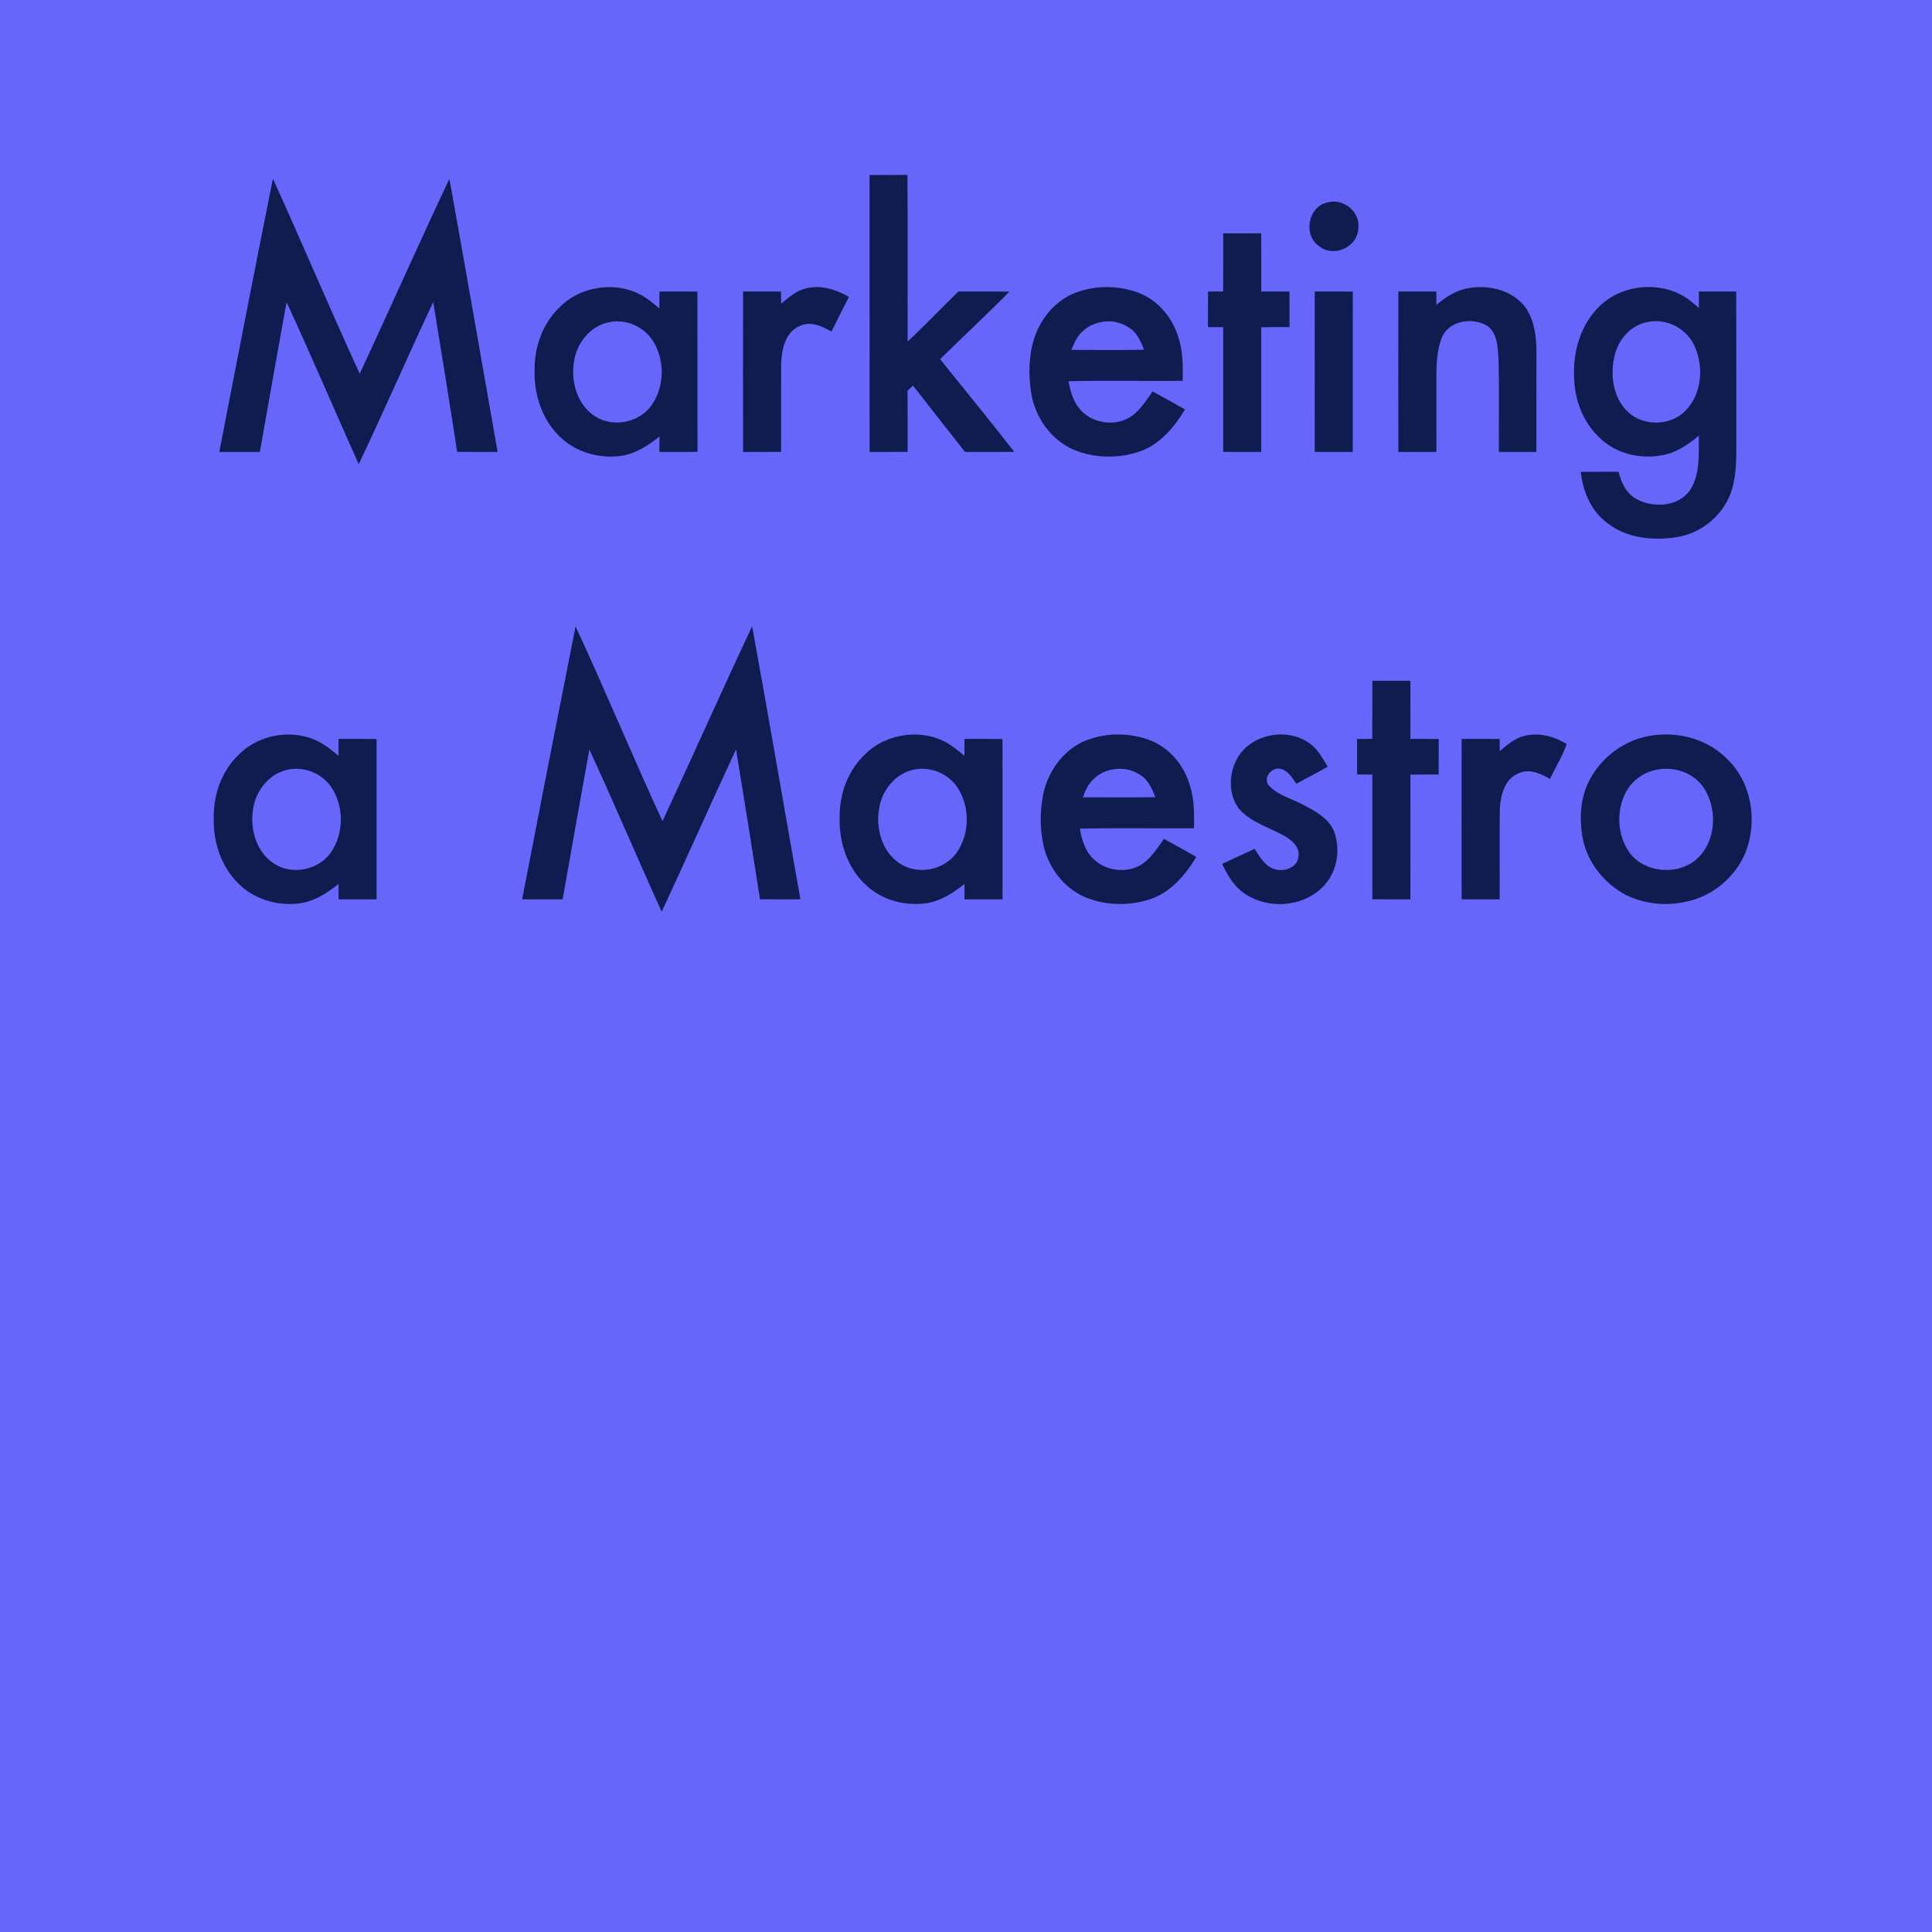 <?xml version="1.0" encoding="UTF-8" ?>
<!DOCTYPE svg PUBLIC "-//W3C//DTD SVG 1.1//EN" "http://www.w3.org/Graphics/SVG/1.1/DTD/svg11.dtd">
<svg width="855pt" height="855pt" viewBox="0 0 855 855" version="1.1" xmlns="http://www.w3.org/2000/svg">
<path fill="#6666fb" d=" M 0.00 0.00 L 855.00 0.00 L 855.00 855.00 L 0.00 855.00 L 0.00 0.00 Z" />
<path fill="#101c4f" d=" M 384.81 77.46 C 390.40 77.45 395.99 77.46 401.59 77.40 C 401.79 101.99 401.60 126.59 401.68 151.19 C 409.29 143.92 416.62 136.37 424.12 129.00 C 431.65 129.02 439.18 128.96 446.71 129.04 C 436.72 139.24 426.22 148.93 416.04 158.94 C 426.98 172.62 438.14 186.13 448.86 199.98 C 441.59 200.03 434.33 199.98 427.06 200.01 C 419.36 190.25 411.72 180.44 404.05 170.66 C 403.24 171.41 402.43 172.16 401.63 172.92 C 401.72 181.94 401.65 190.96 401.67 199.98 C 396.06 200.02 390.45 199.99 384.84 200.00 C 384.79 159.15 384.83 118.30 384.81 77.46 Z" />
<path fill="#101c4f" d=" M 97.04 200.00 C 104.91 159.68 112.66 119.34 120.78 79.08 C 133.82 107.74 146.04 136.79 159.21 165.39 C 172.55 136.70 185.37 107.76 198.87 79.15 C 206.17 119.39 213.08 159.72 220.22 200.00 C 214.25 199.98 208.28 200.06 202.31 199.95 C 198.92 177.83 195.36 155.74 191.73 133.67 C 180.51 157.48 170.07 181.67 158.74 205.43 C 148.05 181.53 137.76 157.46 126.82 133.67 C 122.79 155.77 118.92 177.89 114.99 200.00 C 109.00 200.00 103.02 200.01 97.04 200.00 Z" />
<path fill="#101c4f" d=" M 587.41 89.61 C 594.36 87.51 602.13 93.74 601.11 101.05 C 600.92 109.21 590.31 114.17 583.93 109.05 C 576.58 104.36 578.75 91.43 587.41 89.61 Z" />
<path fill="#101c4f" d=" M 541.33 103.28 C 546.93 103.30 552.53 103.31 558.14 103.26 C 558.22 111.84 558.17 120.41 558.17 128.99 C 562.34 129.00 566.50 128.99 570.67 129.02 C 570.67 134.26 570.67 139.51 570.66 144.76 C 566.49 144.75 562.32 144.74 558.16 144.82 C 558.19 163.21 558.19 181.61 558.16 200.00 C 552.55 199.99 546.94 200.03 541.33 199.98 C 541.32 181.58 541.35 163.18 541.32 144.78 C 539.07 144.76 536.83 144.76 534.59 144.76 C 534.58 139.50 534.58 134.25 534.63 128.99 C 536.85 129.00 539.07 129.00 541.30 129.00 C 541.36 120.43 541.31 111.86 541.33 103.28 Z" />
<path fill="#101c4f" d=" M 247.85 135.77 C 257.50 126.15 273.93 124.13 285.43 131.57 C 287.69 133.03 289.72 134.81 291.81 136.51 C 291.81 134.01 291.82 131.51 291.83 129.00 C 297.44 129.00 303.04 128.98 308.65 129.04 C 308.70 152.68 308.65 176.33 308.68 199.97 C 303.05 200.03 297.43 199.99 291.81 200.00 C 291.82 197.72 291.83 195.44 291.86 193.16 C 286.92 197.10 281.42 200.75 275.04 201.71 C 265.32 203.13 254.83 200.22 247.76 193.26 C 239.91 185.75 236.29 174.66 236.59 163.95 C 236.40 153.56 240.19 142.95 247.85 135.77 Z" />
<path fill="#101c4f" d=" M 356.74 127.62 C 363.26 125.95 370.06 128.09 375.68 131.43 C 373.05 136.51 370.52 141.63 367.95 146.74 C 363.84 144.37 358.86 142.00 354.14 144.19 C 347.51 146.75 345.90 154.73 345.69 161.05 C 345.63 174.02 345.69 186.99 345.68 199.97 C 340.07 200.04 334.45 199.99 328.84 200.00 C 328.80 176.33 328.80 152.67 328.84 129.00 C 334.44 129.00 340.05 128.98 345.66 129.03 C 345.67 130.81 345.67 132.60 345.68 134.39 C 349.02 131.65 352.40 128.61 356.74 127.62 Z" />
<path fill="#101c4f" d=" M 474.32 130.22 C 483.72 126.11 494.74 126.01 504.29 129.73 C 512.71 133.13 519.02 140.78 521.53 149.44 C 523.56 155.59 523.48 162.13 523.41 168.54 C 506.57 168.67 489.73 168.34 472.89 168.71 C 473.76 174.02 475.56 179.57 479.92 183.05 C 485.73 187.85 494.82 188.47 501.00 184.01 C 504.80 181.16 507.39 177.08 510.08 173.23 C 514.89 175.83 519.66 178.51 524.42 181.20 C 519.75 188.99 513.50 196.46 504.74 199.69 C 495.20 203.03 484.37 202.90 475.02 198.97 C 464.99 194.55 458.03 184.59 456.34 173.87 C 455.09 165.86 455.22 157.46 457.71 149.69 C 460.39 141.36 466.33 133.95 474.32 130.22 Z" />
<path fill="#101c4f" d=" M 635.64 134.98 C 639.80 131.41 644.59 128.33 650.10 127.48 C 659.29 125.91 669.95 128.62 675.49 136.59 C 679.12 142.33 679.97 149.35 679.95 156.01 C 679.89 170.67 679.95 185.34 679.91 200.00 C 674.38 200.00 668.85 200.00 663.32 200.00 C 663.25 186.35 663.52 172.69 663.18 159.04 C 662.84 153.83 662.78 147.34 657.99 144.06 C 651.56 140.38 641.45 141.79 638.21 149.10 C 635.48 155.72 635.67 163.06 635.66 170.09 C 635.68 180.06 635.67 190.03 635.67 200.00 C 630.06 200.00 624.44 200.00 618.84 200.00 C 618.80 176.33 618.80 152.67 618.84 129.00 C 624.45 129.00 630.07 128.98 635.69 129.03 C 635.67 131.01 635.64 132.99 635.64 134.98 Z" />
<path fill="#101c4f" d=" M 706.72 136.71 C 717.35 124.90 737.76 123.60 749.56 134.37 C 750.31 135.00 751.06 135.64 751.83 136.27 C 751.81 133.85 751.82 131.42 751.83 129.00 C 757.34 129.00 762.85 129.00 768.36 129.00 C 768.43 152.68 768.36 176.37 768.40 200.05 C 768.32 207.30 767.87 214.87 764.52 221.44 C 760.17 229.84 751.85 236.03 742.52 237.63 C 732.16 239.35 720.64 238.40 711.97 231.97 C 704.43 226.75 700.45 217.73 699.57 208.81 C 705.13 208.80 710.70 208.81 716.27 208.77 C 717.45 213.48 719.62 218.28 724.06 220.76 C 731.49 224.93 742.65 224.36 747.89 216.98 C 752.59 209.85 751.66 200.87 751.84 192.75 C 746.97 196.93 741.41 200.62 734.93 201.57 C 725.26 203.23 714.56 200.53 707.58 193.42 C 700.45 186.61 696.77 176.73 696.62 166.97 C 696.08 156.14 699.17 144.73 706.72 136.71 Z" />
<path fill="#101c4f" d=" M 581.84 129.01 C 587.45 128.99 593.06 128.98 598.68 129.04 C 598.65 152.69 598.69 176.34 598.66 199.99 C 593.05 200.01 587.44 199.99 581.84 200.00 C 581.80 176.33 581.80 152.67 581.84 129.01 Z" />
<path fill="#6666fb" d=" M 269.52 142.60 C 276.93 140.98 284.98 144.54 289.00 150.93 C 294.32 159.41 294.12 171.13 288.35 179.35 C 282.84 187.17 270.97 189.44 263.04 184.03 C 255.32 178.90 252.57 168.74 254.02 159.95 C 255.22 151.84 261.22 144.18 269.52 142.60 Z" />
<path fill="#6666fb" d=" M 479.38 146.39 C 484.73 141.55 493.26 140.80 499.30 144.79 C 503.06 146.86 504.81 150.99 506.32 154.79 C 495.60 154.95 484.88 154.87 474.16 154.84 C 475.40 151.76 476.75 148.55 479.38 146.39 Z" />
<path fill="#6666fb" d=" M 728.48 142.67 C 736.65 140.53 745.78 144.85 749.54 152.36 C 754.15 161.66 753.39 174.30 745.80 181.85 C 739.28 188.50 727.42 188.76 720.59 182.43 C 713.70 176.10 712.40 165.61 714.65 156.92 C 716.36 150.22 721.54 144.14 728.48 142.67 Z" />
<path fill="#101c4f" d=" M 254.72 277.22 C 267.97 305.75 280.00 334.85 293.19 363.41 C 306.54 334.72 319.37 305.78 332.85 277.16 C 340.19 317.40 347.07 357.72 354.22 398.00 C 348.26 397.98 342.30 398.03 336.33 397.97 C 332.90 375.85 329.37 353.75 325.73 331.66 C 314.57 355.51 303.96 379.61 292.83 403.47 C 281.99 379.61 271.81 355.46 260.82 331.68 C 256.79 353.77 252.92 375.89 248.99 398.00 C 243.01 398.00 237.04 398.00 231.07 398.00 C 238.84 357.72 246.71 317.45 254.72 277.22 Z" />
<path fill="#101c4f" d=" M 607.33 301.29 C 612.93 301.29 618.54 301.30 624.15 301.27 C 624.21 309.84 624.17 318.42 624.18 326.99 C 628.35 327.00 632.52 326.98 636.70 327.05 C 636.67 332.28 636.67 337.52 636.66 342.76 C 632.49 342.74 628.32 342.73 624.16 342.83 C 624.20 361.22 624.19 379.61 624.16 398.00 C 618.55 397.98 612.93 398.03 607.32 397.97 C 607.33 379.58 607.34 361.18 607.32 342.78 C 605.07 342.76 602.82 342.76 600.58 342.75 C 600.61 337.52 600.59 332.30 600.56 327.07 C 602.80 327.02 605.05 326.99 607.31 326.96 C 607.35 318.41 607.32 309.85 607.33 301.29 Z" />
<path fill="#101c4f" d=" M 105.88 333.75 C 113.36 326.31 124.86 323.43 135.03 325.96 C 140.73 327.22 145.50 330.75 149.81 334.52 C 149.82 332.01 149.82 329.51 149.83 327.00 C 155.44 327.00 161.05 326.97 166.66 327.05 C 166.68 350.70 166.68 374.34 166.66 397.99 C 161.05 398.02 155.44 397.99 149.82 398.00 C 149.82 395.72 149.82 393.44 149.83 391.17 C 144.42 395.57 138.16 399.46 131.02 399.96 C 121.66 400.71 111.85 397.58 105.25 390.75 C 97.76 383.27 94.32 372.48 94.59 362.03 C 94.39 351.61 98.18 340.94 105.88 333.75 Z" />
<path fill="#101c4f" d=" M 382.86 333.77 C 392.49 324.16 408.91 322.13 420.41 329.56 C 422.68 331.02 424.71 332.81 426.81 334.51 C 426.81 332.01 426.82 329.50 426.83 327.00 C 432.44 327.00 438.04 326.98 443.65 327.04 C 443.69 350.69 443.68 374.34 443.66 398.00 C 438.04 398.00 432.43 398.00 426.82 398.00 C 426.82 395.71 426.83 393.43 426.86 391.16 C 421.87 395.16 416.29 398.81 409.84 399.75 C 400.41 401.03 390.28 398.34 383.28 391.74 C 375.10 384.26 371.30 372.94 371.59 362.02 C 371.39 351.61 375.17 340.96 382.86 333.77 Z" />
<path fill="#101c4f" d=" M 479.34 328.22 C 488.94 324.02 500.25 324.00 509.93 328.00 C 518.25 331.62 524.36 339.37 526.71 348.05 C 528.58 354.03 528.47 360.35 528.41 366.54 C 511.57 366.66 494.73 366.34 477.89 366.71 C 478.74 371.81 480.39 377.15 484.45 380.64 C 490.24 385.83 499.71 386.58 506.06 381.98 C 509.83 379.11 512.40 375.05 515.09 371.23 C 519.89 373.84 524.66 376.51 529.42 379.21 C 524.73 387.02 518.46 394.51 509.66 397.72 C 500.14 401.02 489.34 400.89 480.02 396.97 C 470.76 392.88 464.06 384.05 461.83 374.27 C 460.19 366.81 460.17 359.00 461.67 351.52 C 463.72 341.67 470.09 332.51 479.34 328.22 Z" />
<path fill="#101c4f" d=" M 547.54 335.59 C 553.85 324.42 570.58 321.59 580.44 329.65 C 583.57 332.23 585.49 335.88 587.57 339.29 C 583.01 341.93 578.33 344.34 573.70 346.82 C 571.86 344.28 570.13 341.16 566.88 340.30 C 562.90 339.10 558.50 344.44 561.69 347.80 C 565.73 352.08 571.76 353.43 576.79 356.19 C 582.20 359.02 588.32 362.27 590.54 368.37 C 593.18 376.08 591.83 385.26 586.36 391.45 C 577.27 401.91 559.73 402.95 549.14 394.19 C 545.36 391.05 542.93 386.69 540.84 382.31 C 545.64 380.12 550.44 377.90 555.22 375.65 C 557.56 379.19 559.82 383.49 564.25 384.68 C 568.37 385.97 574.20 383.90 574.64 379.10 C 575.34 375.15 572.02 372.08 568.96 370.25 C 562.01 366.19 553.59 364.10 548.19 357.79 C 543.52 351.46 543.80 342.29 547.54 335.59 Z" />
<path fill="#101c4f" d=" M 674.72 325.63 C 681.07 324.06 687.86 325.88 693.32 329.25 C 691.54 334.69 688.31 339.53 685.96 344.74 C 681.84 342.37 676.85 340.00 672.14 342.19 C 665.84 344.59 664.05 352.06 663.73 358.09 C 663.56 371.39 663.74 384.69 663.66 397.99 C 658.05 398.02 652.44 397.99 646.84 398.00 C 646.80 374.33 646.80 350.67 646.84 327.00 C 652.44 327.00 658.05 326.98 663.66 327.03 C 663.66 328.81 663.67 330.59 663.69 332.39 C 667.02 329.66 670.39 326.61 674.72 325.63 Z" />
<path fill="#101c4f" d=" M 733.26 325.25 C 744.45 324.09 756.26 327.70 764.23 335.80 C 775.11 346.05 777.84 362.98 772.69 376.70 C 768.31 387.99 757.91 396.74 746.02 399.08 C 737.32 401.01 727.95 400.09 719.89 396.24 C 709.87 391.10 702.13 381.32 700.26 370.12 C 699.21 363.52 699.24 356.58 701.34 350.18 C 705.86 336.57 718.95 326.35 733.26 325.25 Z" />
<path fill="#6666fb" d=" M 127.51 340.60 C 134.73 339.03 142.58 342.35 146.68 348.45 C 152.33 356.95 152.23 368.97 146.36 377.34 C 140.98 384.98 129.52 387.36 121.59 382.38 C 113.48 377.41 110.52 366.96 112.01 357.97 C 113.21 349.85 119.20 342.18 127.51 340.60 Z" />
<path fill="#6666fb" d=" M 404.49 340.60 C 411.70 339.03 419.55 342.33 423.66 348.42 C 429.34 356.92 429.23 368.97 423.36 377.35 C 417.83 385.19 405.92 387.45 397.99 382.00 C 390.31 376.85 387.57 366.73 389.02 357.96 C 390.22 349.85 396.20 342.20 404.49 340.60 Z" />
<path fill="#6666fb" d=" M 484.44 344.34 C 489.80 339.52 498.34 338.81 504.36 342.83 C 508.09 344.91 509.81 349.02 511.32 352.79 C 500.60 352.94 489.88 352.86 479.16 352.84 C 480.40 349.73 481.77 346.51 484.44 344.34 Z" />
<path fill="#6666fb" d=" M 733.50 340.57 C 740.50 339.25 748.27 341.61 752.89 347.15 C 760.52 356.72 759.90 372.99 750.08 380.85 C 741.64 387.40 727.96 386.17 721.33 377.59 C 715.58 369.76 715.06 358.37 719.88 349.96 C 722.72 345.00 727.87 341.50 733.50 340.57 Z" />
</svg>

